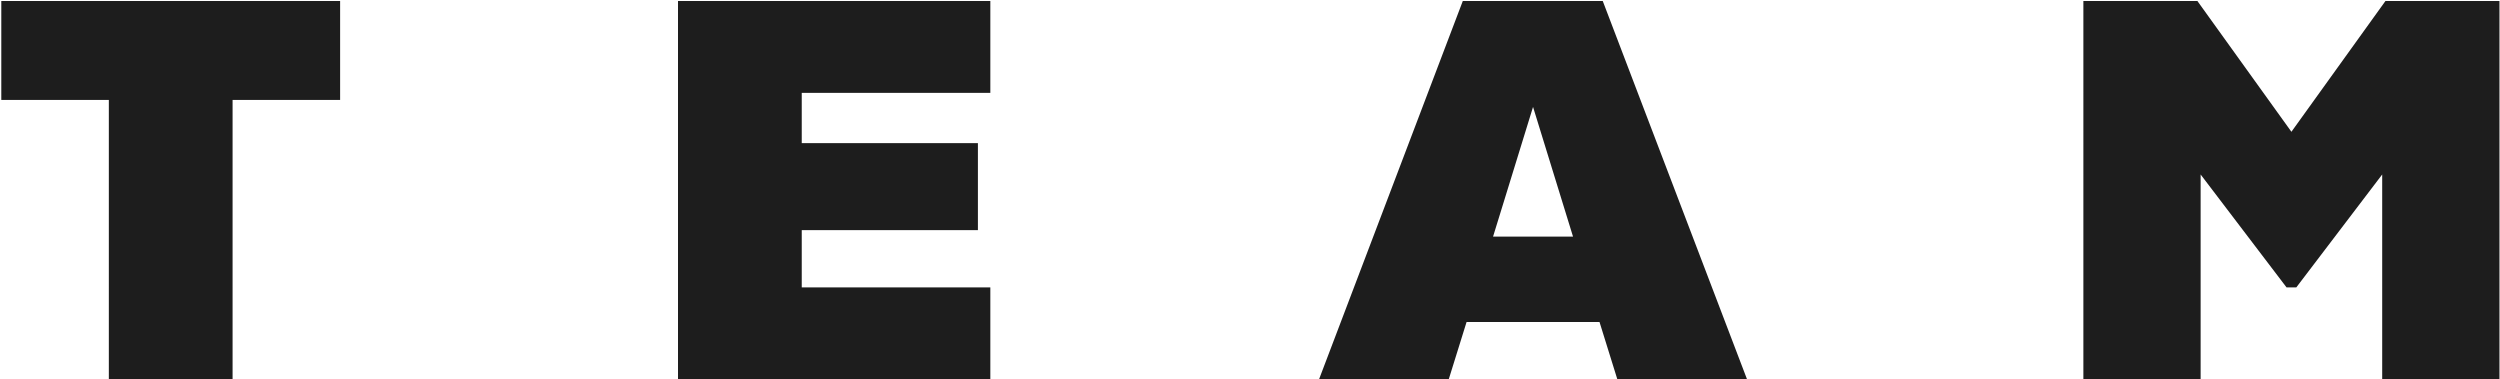 <svg xmlns="http://www.w3.org/2000/svg" width="1549" height="235" fill="none" viewBox="0 0 1549 235"><path fill="#1D1D1D" d="M210.737.629H.807V61.9h66.629V235h76.672V61.9h66.629V.63Zm402.875 56.918V.63H420.088V235h193.524v-56.919H496.761v-35.49h109.15V88.685h-109.15V57.547h116.851ZM1002.1 235h80.36L993.063.629h-86.717L817.285 235h80.356l11.049-35.491h82.365L1002.1 235Zm-77.004-88.391 24.776-80.356 24.777 80.356h-49.553ZM1478.02.629l-58.26 81.025L1361.51.63h-70.65V235h72.65V108.105l53.24 69.976h6.03l53.23-69.976V235h72.66V.629h-70.65Z"/></svg>